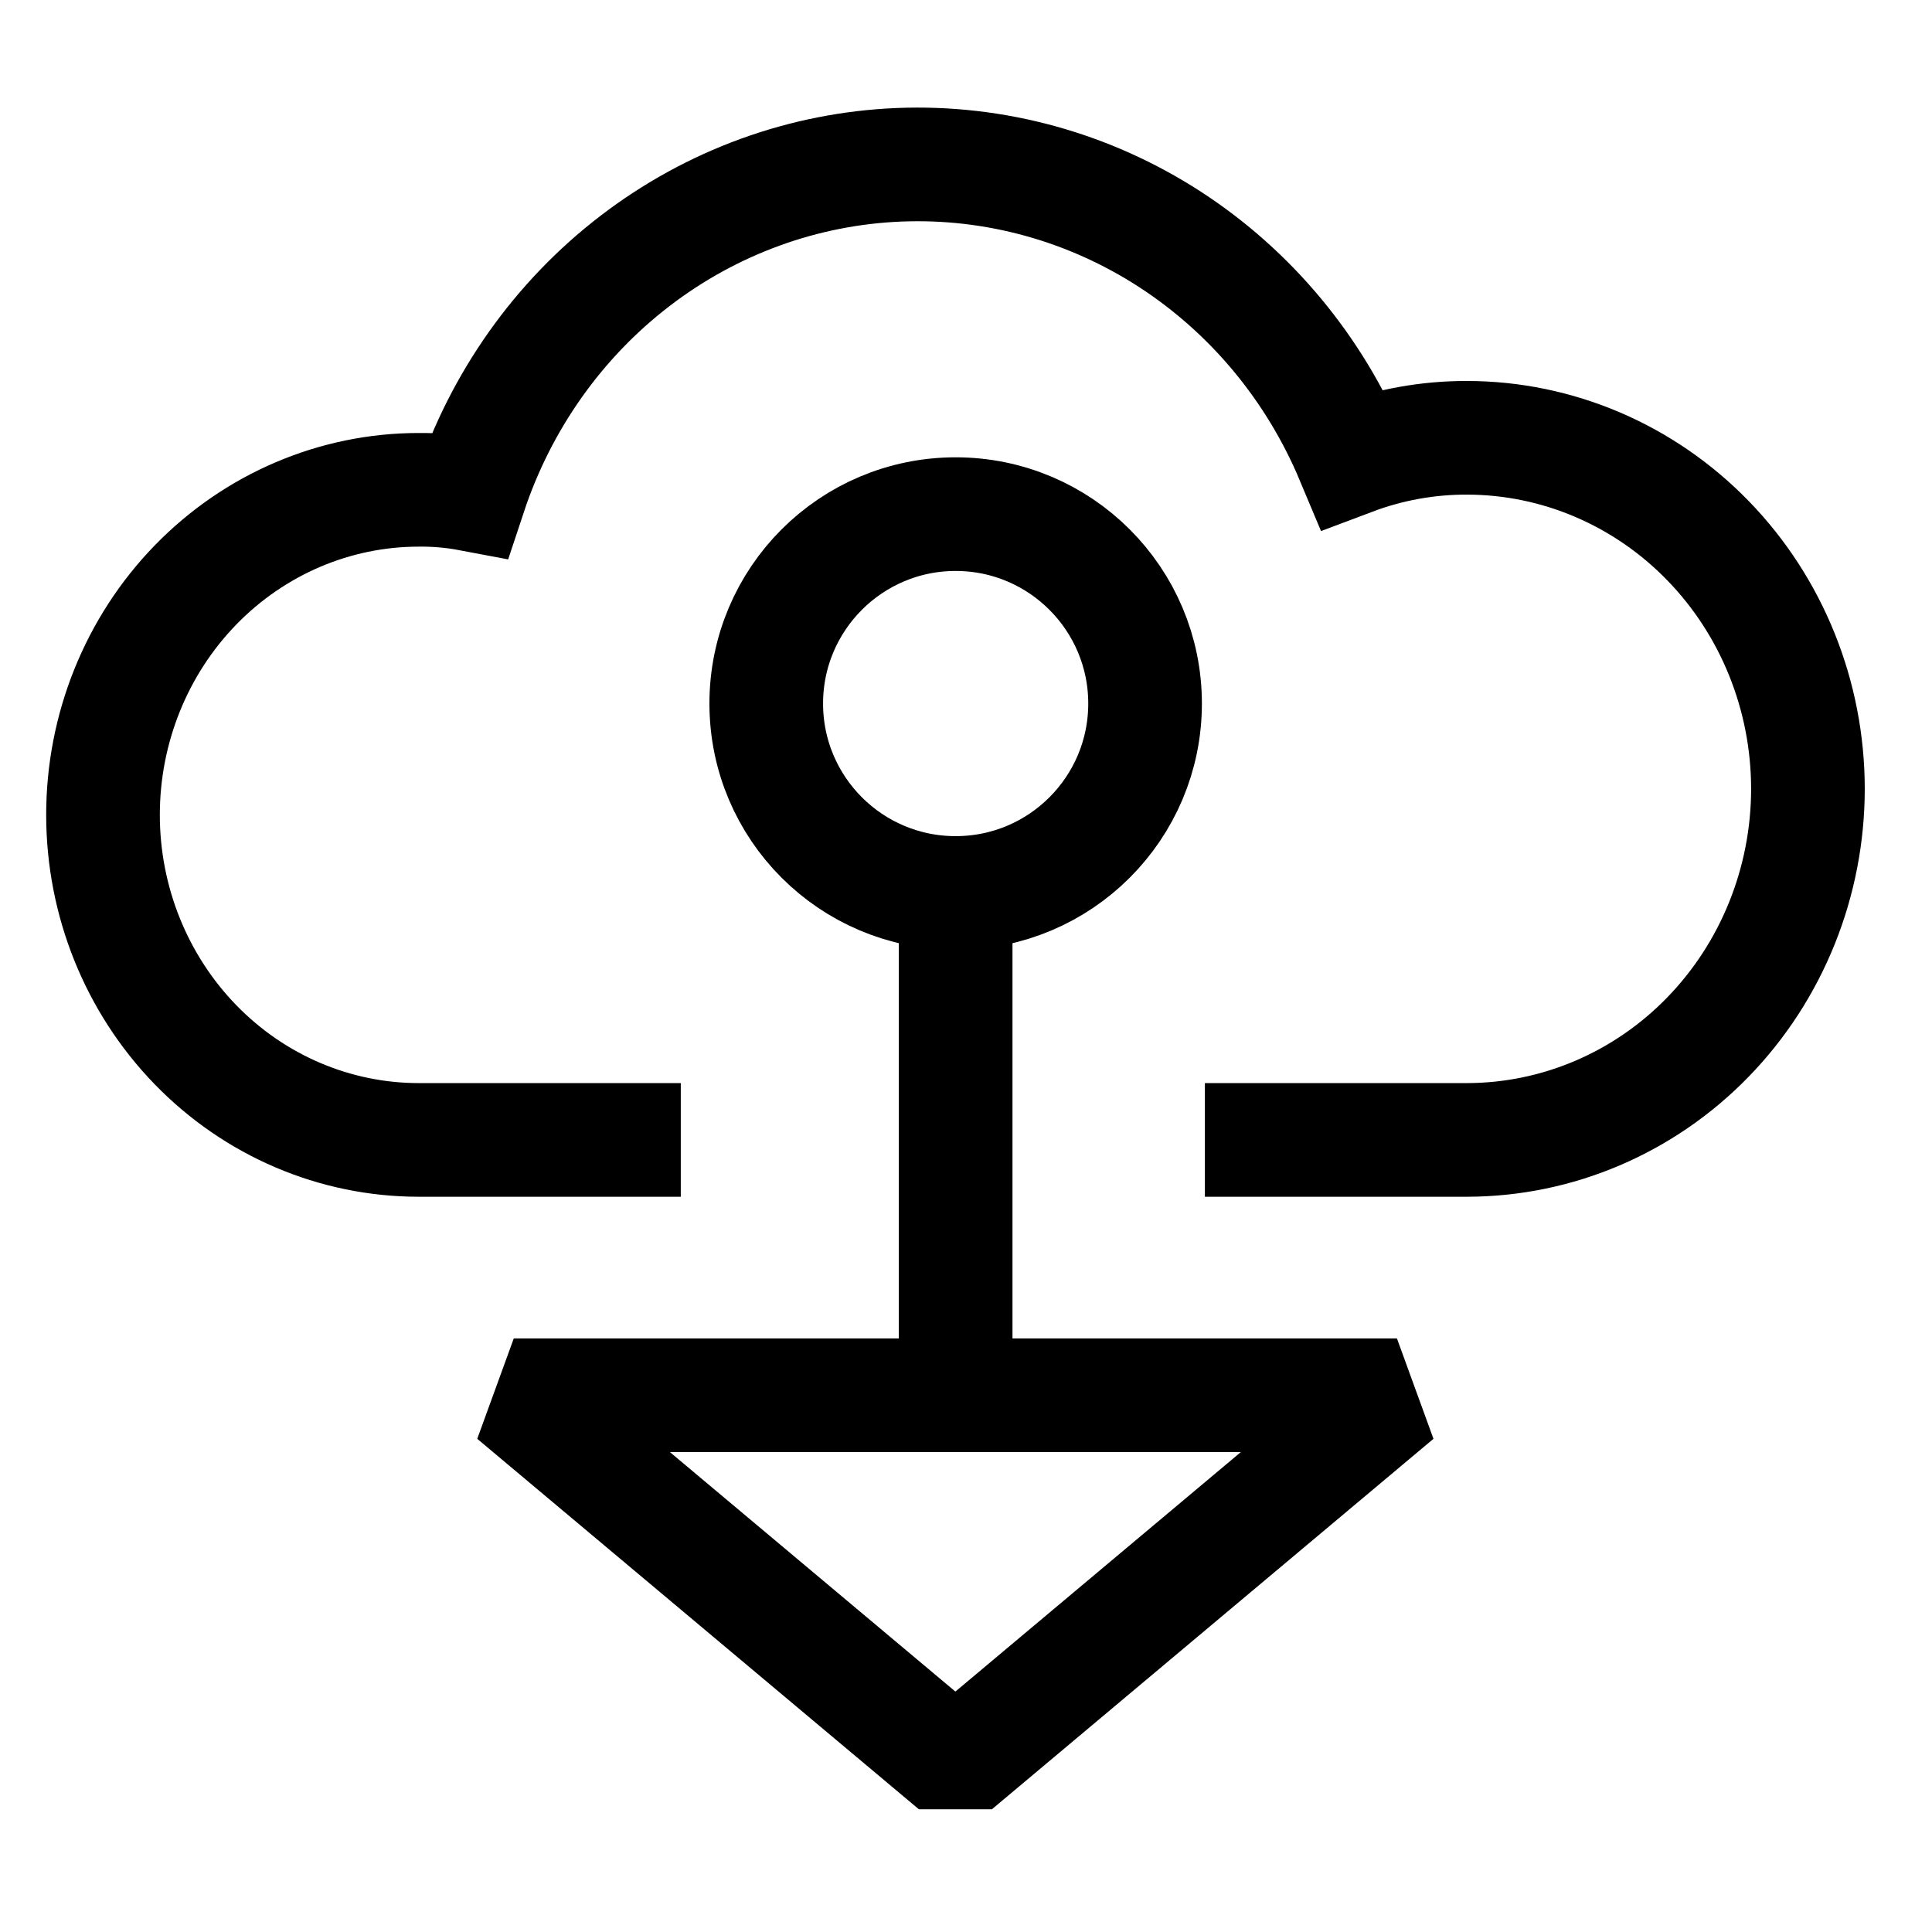 <svg width="51" height="51" viewBox="0 0 51 51" fill="none" xmlns="http://www.w3.org/2000/svg">
<path d="M31.806 30.091H38.723C41.11 30.089 43.399 29.113 45.087 27.375C46.775 25.637 47.724 23.281 47.725 20.824C47.724 18.367 46.776 16.012 45.089 14.275C43.402 12.537 41.115 11.56 38.729 11.557C37.694 11.553 36.667 11.739 35.696 12.105C34.696 9.72 33.018 7.703 30.883 6.318C28.748 4.934 26.256 4.248 23.735 4.35C21.214 4.452 18.782 5.338 16.759 6.891C14.736 8.443 13.218 10.59 12.403 13.049C11.958 12.965 11.506 12.925 11.054 12.93C8.843 12.93 6.723 13.834 5.16 15.443C3.597 17.052 2.719 19.235 2.719 21.51C2.719 23.786 3.597 25.968 5.16 27.578C6.723 29.187 8.843 30.091 11.054 30.091H17.971" stroke="black" stroke-width="3" stroke-miterlimit="10"/>
<path d="M25.22 46.611L36.876 36.832H13.562L25.22 46.611Z" stroke="black" stroke-width="3" stroke-miterlimit="10" stroke-linejoin="bevel"/>
<path d="M25.227 23.45L25.227 36.832" stroke="black" stroke-width="3"/>
<path d="M25.227 23.572C22.465 23.572 20.227 21.334 20.227 18.572C20.227 15.811 22.465 13.572 25.227 13.572C27.988 13.572 30.227 15.811 30.227 18.572C30.227 21.334 27.988 23.572 25.227 23.572Z" stroke="black" stroke-width="3" stroke-miterlimit="10"/>
</svg>

